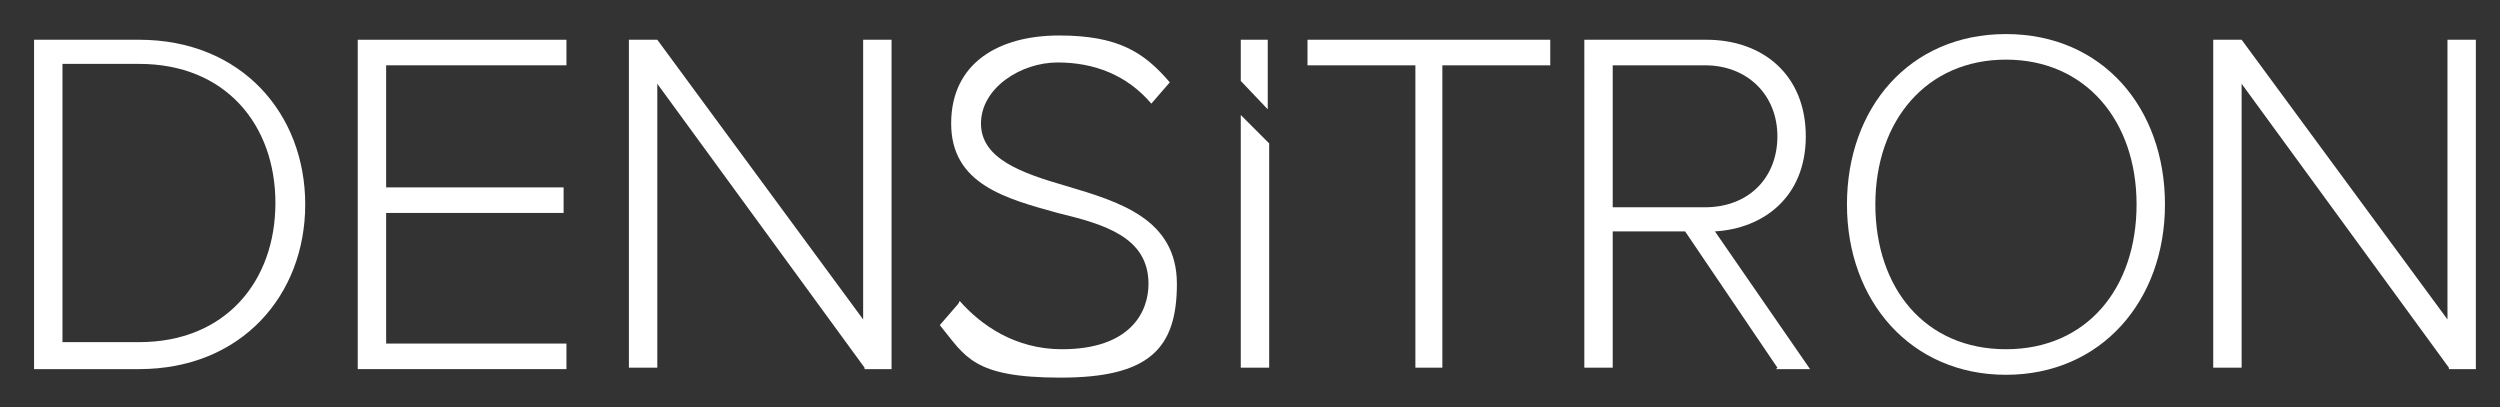 <?xml version="1.0" encoding="UTF-8"?>
<svg id="Layer_1" xmlns="http://www.w3.org/2000/svg" version="1.1" viewBox="0 0 176.1 28.7">
  <rect x="0" y="0" width="176.1" height="28.7" fill="#333333" stroke="none"/>
  <!-- Generator: Adobe Illustrator 30.0.0, SVG Export Plug-In . SVG Version: 2.1.1 Build 123)  -->
  <defs>
    <style>
      .st0 {
        fill: #fff;
      }
    </style>
  </defs>
  <path class="st0" d="M87.4,25.9V8.1l2,2v15.8h-2Z"/>
  <polygon class="st0" points="89.3 7.7 89.3 2.8 87.4 2.8 87.4 2.8 87.4 5.7 89.3 7.7"/>
  <path class="st0" d="M2.4,25.9V2.8h7.4c7.2,0,11.7,5.2,11.7,11.6s-4.5,11.6-11.7,11.6H2.4ZM4.4,24.1h5.4c6.1,0,9.6-4.3,9.6-9.8s-3.5-9.8-9.6-9.8h-5.4v19.5Z"/>
  <path class="st0" d="M25.2,25.9V2.8h14.7v1.8h-12.7v8.6h12.5v1.8h-12.5v9.2h12.7v1.8h-14.7Z"/>
  <path class="st0" d="M60.9,25.9l-14.6-20v20h-2V2.8h2l14.5,19.7V2.8h2v23.2h-1.9Z"/>
  <path class="st0" d="M67.6,21.2c1.5,1.7,3.9,3.4,7.2,3.4,4.8,0,6.1-2.6,6.1-4.6,0-3.3-3.1-4.2-6.4-5-3.6-1-7.5-2-7.5-6.3s3.4-6.2,7.6-6.2,6,1.2,7.8,3.3l-1.3,1.5c-1.7-2-4-2.9-6.6-2.9s-5.4,1.8-5.4,4.3,2.9,3.5,6,4.4c3.7,1.1,7.8,2.3,7.8,6.9s-2,6.6-8.2,6.6-6.7-1.5-8.5-3.7l1.3-1.5Z"/>
  <path class="st0" d="M99.7,25.9V4.6h-7.6v-1.8h17.1v1.8h-7.6v21.3h-2Z"/>
  <path class="st0" d="M125.2,25.9l-6.5-9.6h-5.1v9.6h-2V2.8h8.6c4,0,7,2.5,7,6.8s-3,6.5-6.4,6.7l6.7,9.7h-2.4ZM120.1,4.6h-6.5v10h6.5c3.1,0,5.1-2.1,5.1-5s-2.1-5-5.1-5Z"/>
  <path class="st0" d="M141.3,2.4c6.8,0,11.2,5.2,11.2,12s-4.5,12-11.2,12-11.2-5.2-11.2-12,4.4-12,11.2-12ZM141.3,4.2c-5.6,0-9.2,4.3-9.2,10.2s3.5,10.2,9.2,10.2,9.2-4.3,9.2-10.2-3.6-10.2-9.2-10.2Z"/>
  <path class="st0" d="M172.5,25.9l-14.6-20v20h-2V2.8h2l14.5,19.7V2.8h2v23.2h-1.9Z"/>
</svg>